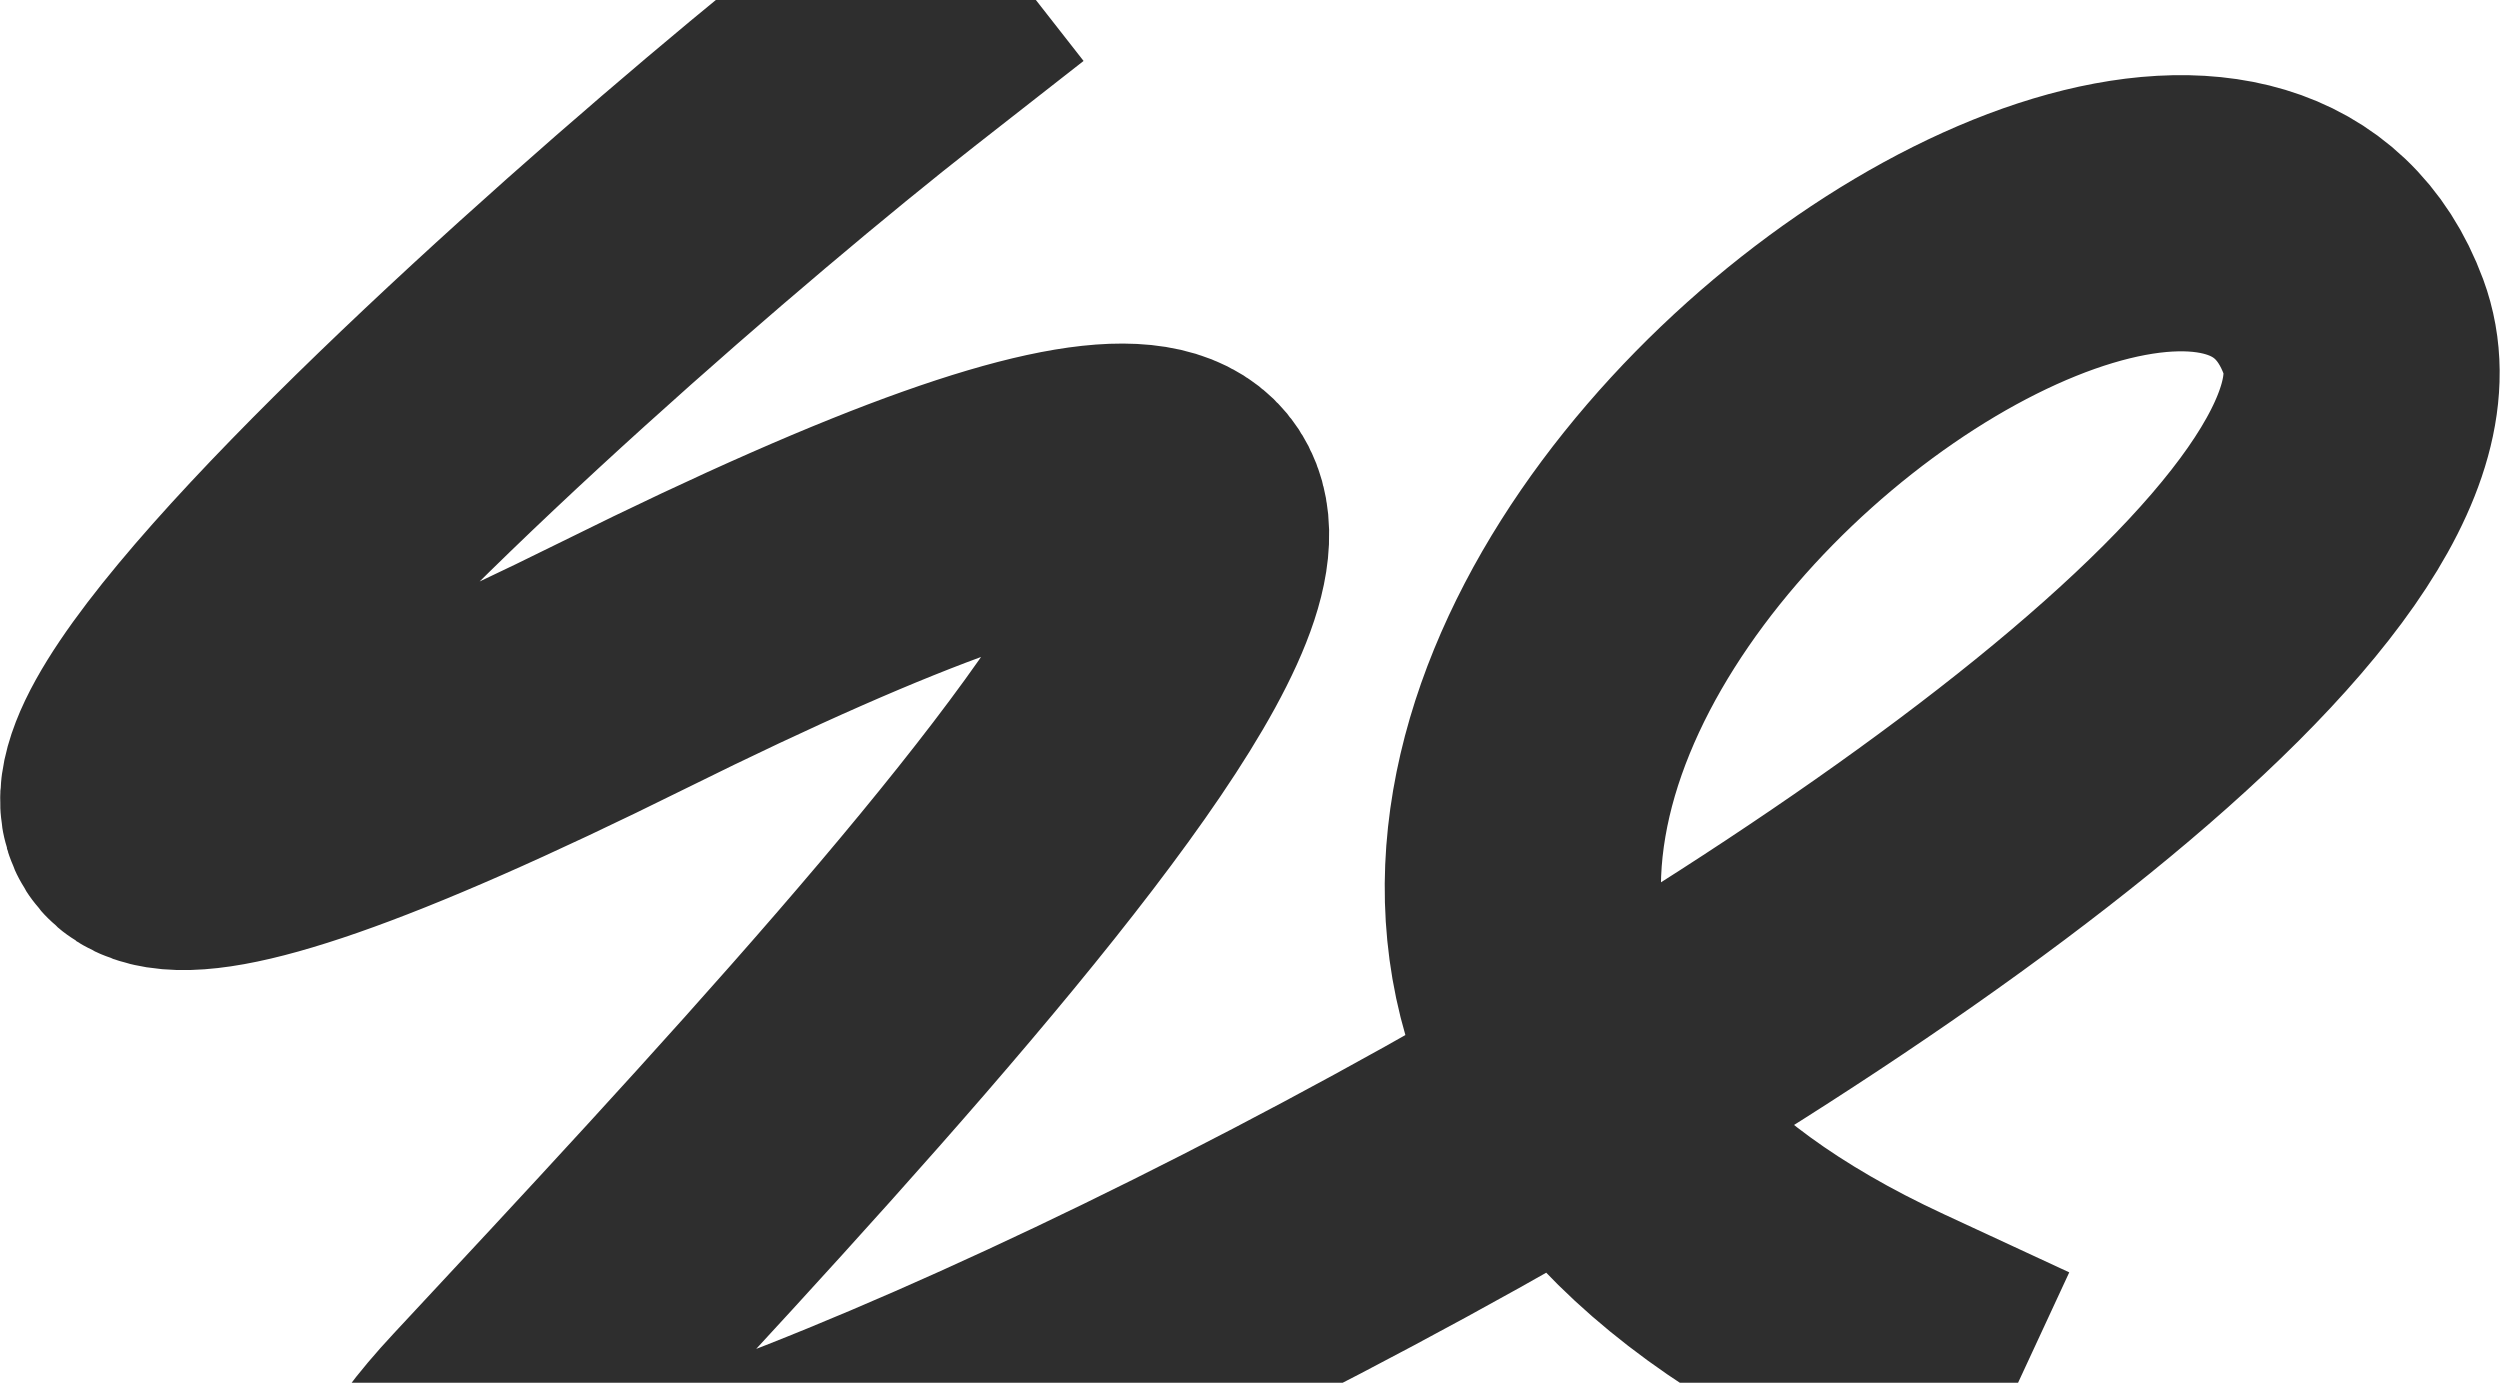 <svg width="989" height="547" viewBox="0 0 989 547" fill="none" xmlns="http://www.w3.org/2000/svg">
<path opacity="0.9" d="M351.975 14.752C216.326 120.885 -179.136 474.412 247.056 262.961C673.247 51.51 396.537 349.398 195.86 564.611C-4.816 779.825 997.368 308.525 931.091 129.395C864.815 -49.734 360.951 351.337 746.059 529.921" stroke="#181818" stroke-width="109.256" stroke-linecap="square"/>
</svg>
